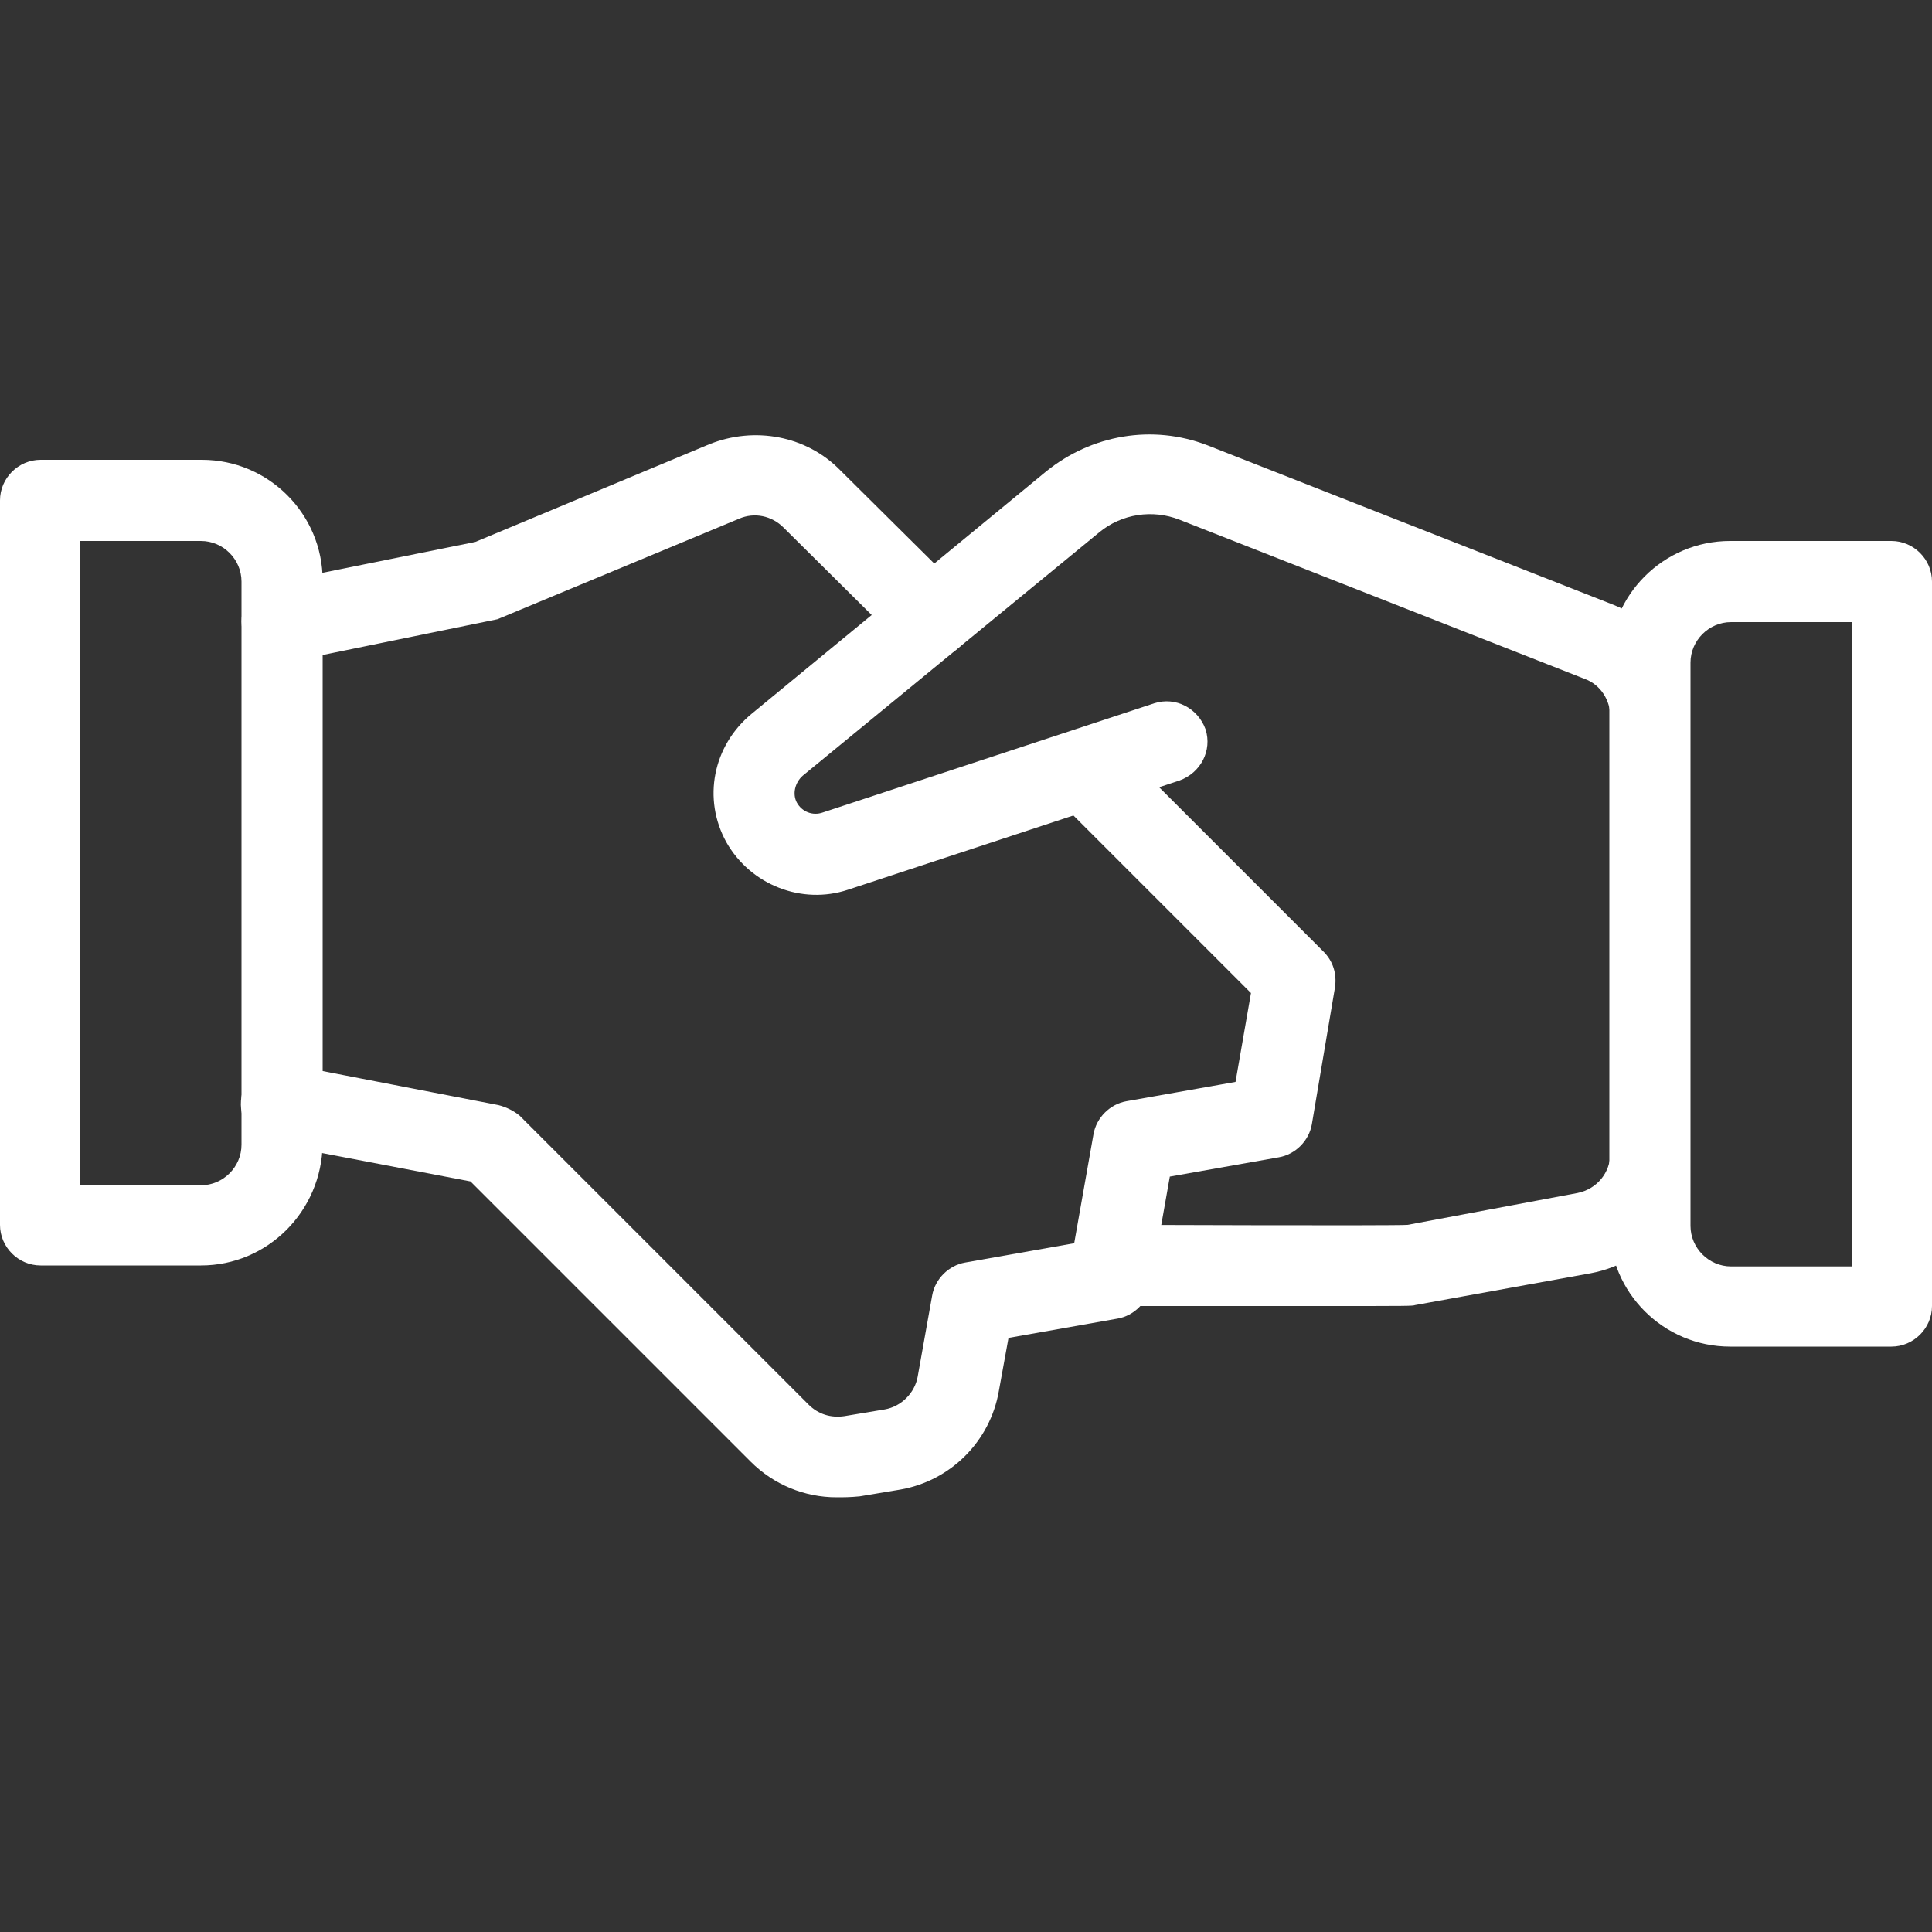<?xml version="1.0" encoding="utf-8"?>
<!-- Generator: Adobe Illustrator 24.0.1, SVG Export Plug-In . SVG Version: 6.00 Build 0)  -->
<svg version="1.1" id="Ebene_1" xmlns="http://www.w3.org/2000/svg" xmlns:xlink="http://www.w3.org/1999/xlink" x="0px" y="0px"
	 viewBox="0 0 200 200" style="enable-background:new 0 0 200 200;" xml:space="preserve">
<rect x="0" y="0" width="200" height="200" fill="#333333" stroke="none"/>
<style type="text/css">
	.st0{fill:#FFFFFF;}
</style>
<g id="Business-Products__x2F__Business-Deals__x2F__business-deal-handshake">
	<g id="Group_40">
		<g id="business-deal-handshake">
			<path class="st0" d="M136.8,135.2c-4.4,0-10.8,0-20.1,0h-1.8c-2.3,0-4.2-1.9-4.2-4.2s1.9-4.2,4.2-4.2h1.8c0,0,27.3,0.1,29,0
				l17.6-3.3c2-0.4,3.4-2.1,3.4-4.1V74.2c0-1.7-1-3.3-2.6-3.9l-42-16.5c-2.8-1.1-6-0.6-8.3,1.3L83.1,80.3c-0.8,0.7-1.1,1.9-0.6,2.8
				c0.5,0.9,1.6,1.4,2.7,1l34.3-11.3c2.2-0.7,4.5,0.5,5.3,2.7c0.7,2.2-0.5,4.5-2.7,5.3L87.8,92.1c-4.8,1.6-10.1-0.5-12.6-4.9
				c-2.5-4.5-1.4-10,2.6-13.3l30.5-25.1c4.7-3.8,11-4.9,16.7-2.7l42,16.5c4.8,1.9,7.9,6.5,7.9,11.6v45.3c0,6-4.3,11.2-10.2,12.3
				l-18.2,3.3C146.2,135.2,146,135.2,136.8,135.2z"/>
			<path class="st0" d="M86.6,155c-3.3,0-6.5-1.3-8.9-3.7l-29-29l-20.4-3.9c-2.3-0.4-3.7-2.6-3.3-4.9c0.4-2.3,2.6-3.7,4.9-3.3
				l21.7,4.2c0.8,0.2,1.6,0.6,2.2,1.1l29.9,29.9c1,1,2.3,1.4,3.7,1.2l4.2-0.7c1.7-0.3,3.1-1.7,3.4-3.4l1.5-8.4
				c0.3-1.7,1.7-3.1,3.4-3.4l11.3-2l2-11.3c0.3-1.7,1.7-3.1,3.4-3.4l11.3-2l1.6-9.2l-20.1-20.1c-1.6-1.6-1.6-4.3,0-5.9
				c1.6-1.6,4.3-1.6,5.9,0l21.7,21.7c1,1,1.4,2.3,1.2,3.7l-2.4,14.2c-0.3,1.7-1.7,3.1-3.4,3.4l-11.3,2l-2,11.3
				c-0.3,1.7-1.7,3.1-3.4,3.4l-11.3,2l-1,5.5c-0.9,5.2-5,9.3-10.2,10.2l-4.2,0.7C88,155,87.3,155,86.6,155z"/>
			<path class="st0" d="M29.2,68.5c-1.9,0-3.7-1.4-4.1-3.3c-0.5-2.3,1-4.5,3.3-4.9l20.8-4.2L73.4,46c4.7-1.9,10.1-0.9,13.6,2.7
				L99.4,61c1.6,1.6,1.6,4.3,0,5.9s-4.3,1.6-5.9,0L81.1,54.6c-1.2-1.2-3-1.6-4.6-0.9l-25,10.4L30,68.5
				C29.7,68.5,29.4,68.5,29.2,68.5z"/>
			<path class="st0" d="M20.8,131H4.2c-2.3,0-4.2-1.9-4.2-4.2v-75c0-2.3,1.9-4.2,4.2-4.2h16.7c6.9,0,12.5,5.6,12.5,12.5v58.3
				C33.3,125.4,27.7,131,20.8,131z M8.3,122.7h12.5c2.3,0,4.2-1.9,4.2-4.2V60.2c0-2.3-1.9-4.2-4.2-4.2H8.3V122.7z"/>
			<path class="st0" d="M195.8,139.4h-16.7c-6.9,0-12.5-5.6-12.5-12.5V68.5c0-6.9,5.6-12.5,12.5-12.5h16.7c2.3,0,4.2,1.9,4.2,4.2v75
				C200,137.5,198.1,139.4,195.8,139.4z M179.2,64.4c-2.3,0-4.2,1.9-4.2,4.2v58.3c0,2.3,1.9,4.2,4.2,4.2h12.5V64.4H179.2z"/>
		</g>
	</g>
</g>
</svg>
